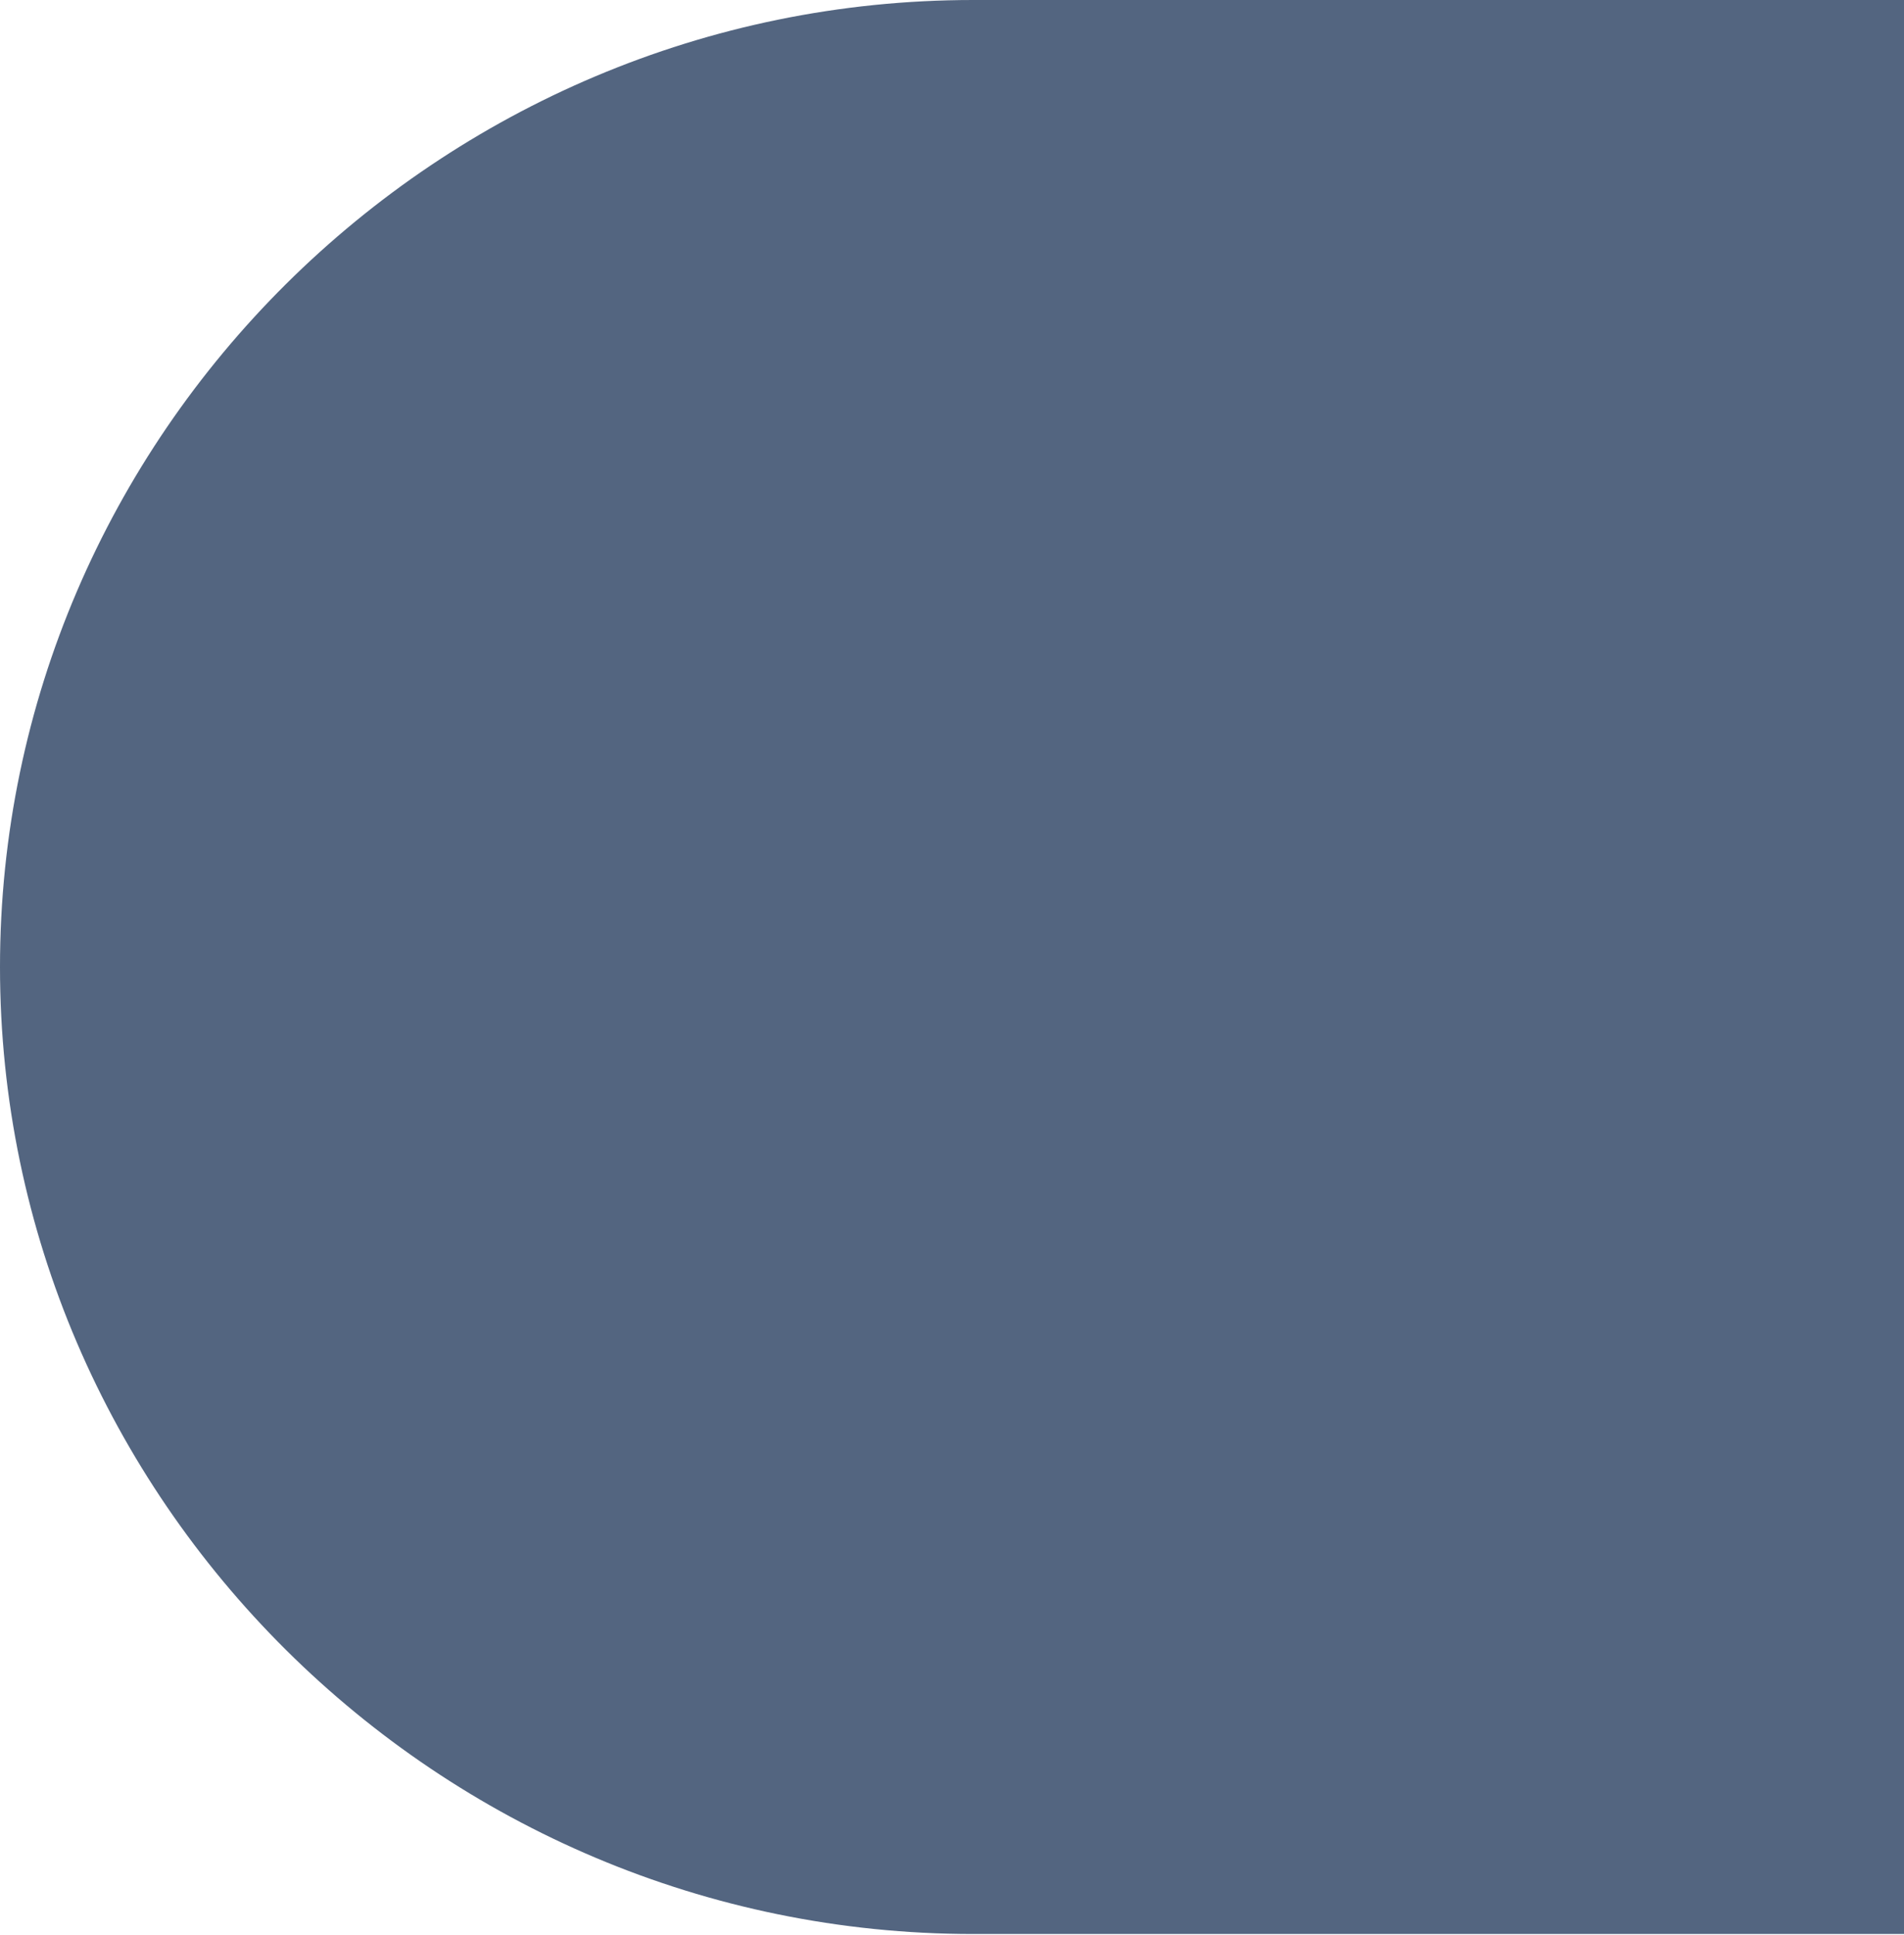 <?xml version="1.0" encoding="UTF-8"?>
<svg id="uuid-732f37c8-e6bb-49ee-b0be-721e1120c22f" data-name="レイヤー 2" xmlns="http://www.w3.org/2000/svg" viewBox="0 0 26.49 26.91">
  <g id="uuid-6ecc3936-6c84-416f-9102-381c382347ea" data-name="レイヤー 1">
    <path d="m26.49,0h-12.95C6.1,0,0,6.05,0,13.45s6.1,13.45,13.54,13.45h12.95S26.49,0,26.49,0Z" fill="#536580" stroke-width="0"/>
  </g>
</svg>